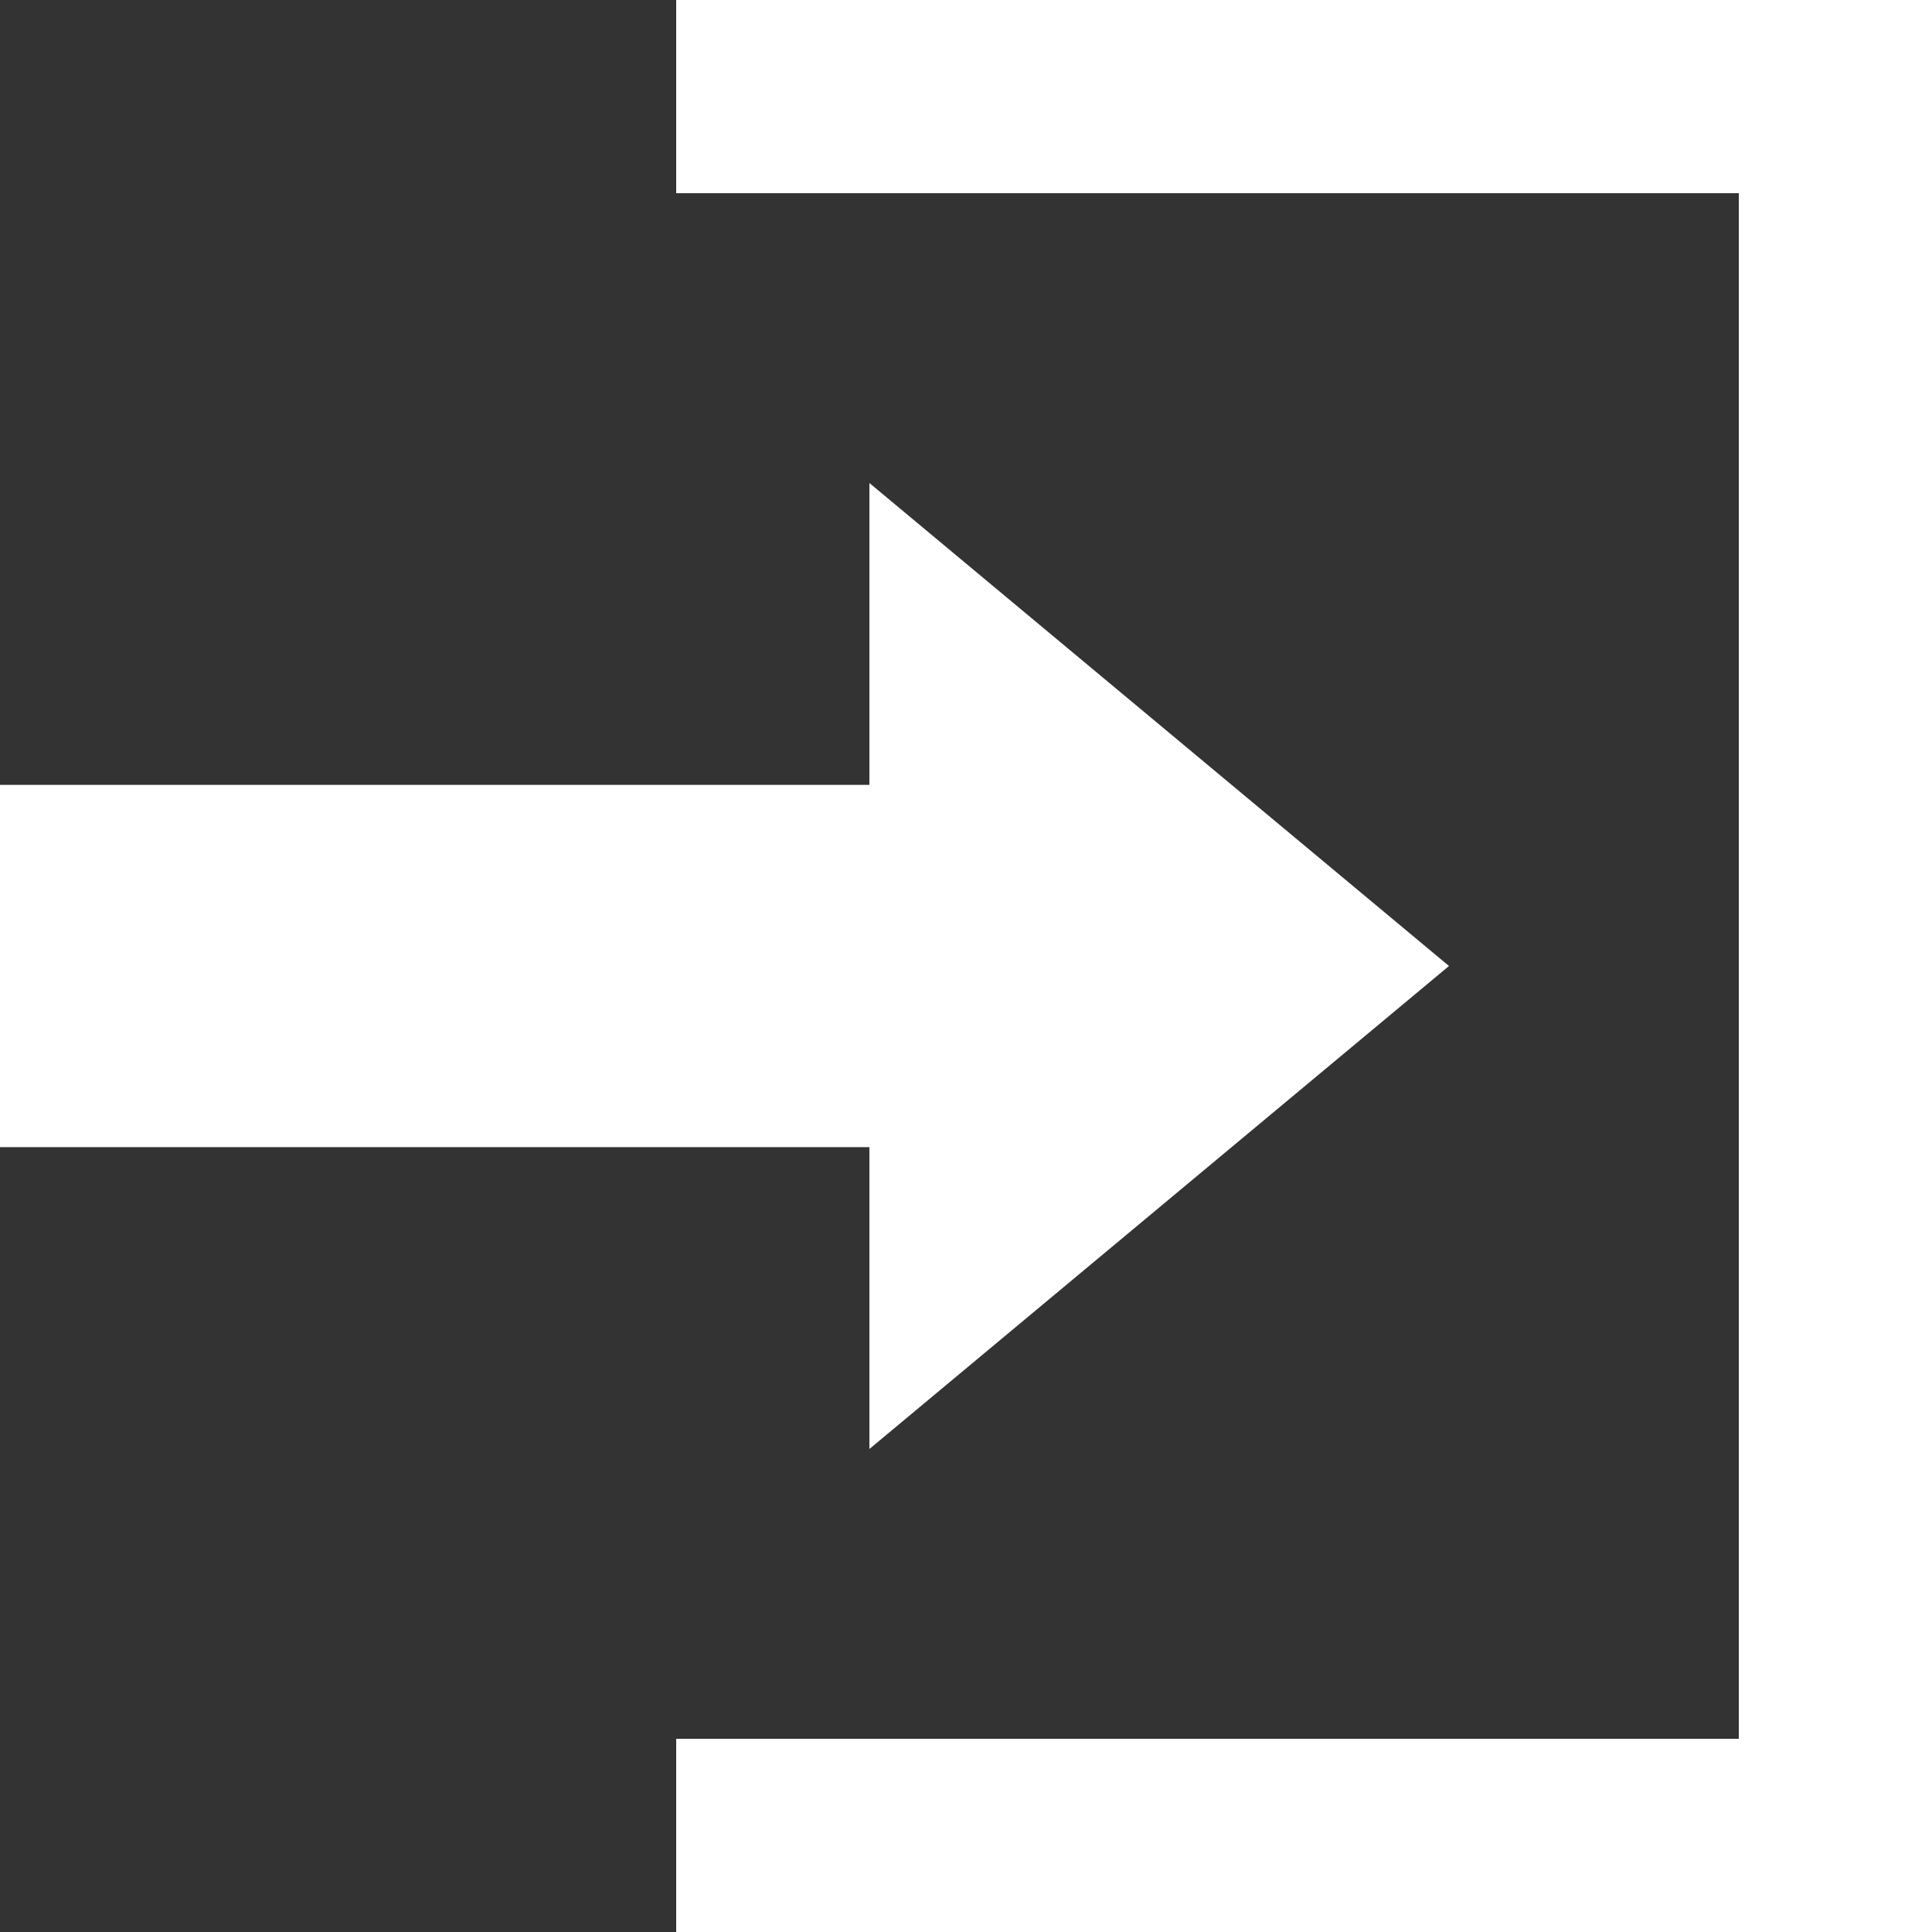 <svg width="20" height="20" viewBox="0 0 20 20" fill="none" xmlns="http://www.w3.org/2000/svg">
<rect x="0" y="0" width="20" height="20" fill="#333333" stroke="none"/>
<path d="M7 0V2H18V18H7V20H20V0H7ZM0 8.125H9V5L15 10L9 15V11.875H0V8.125Z" fill="white"/>
</svg>
